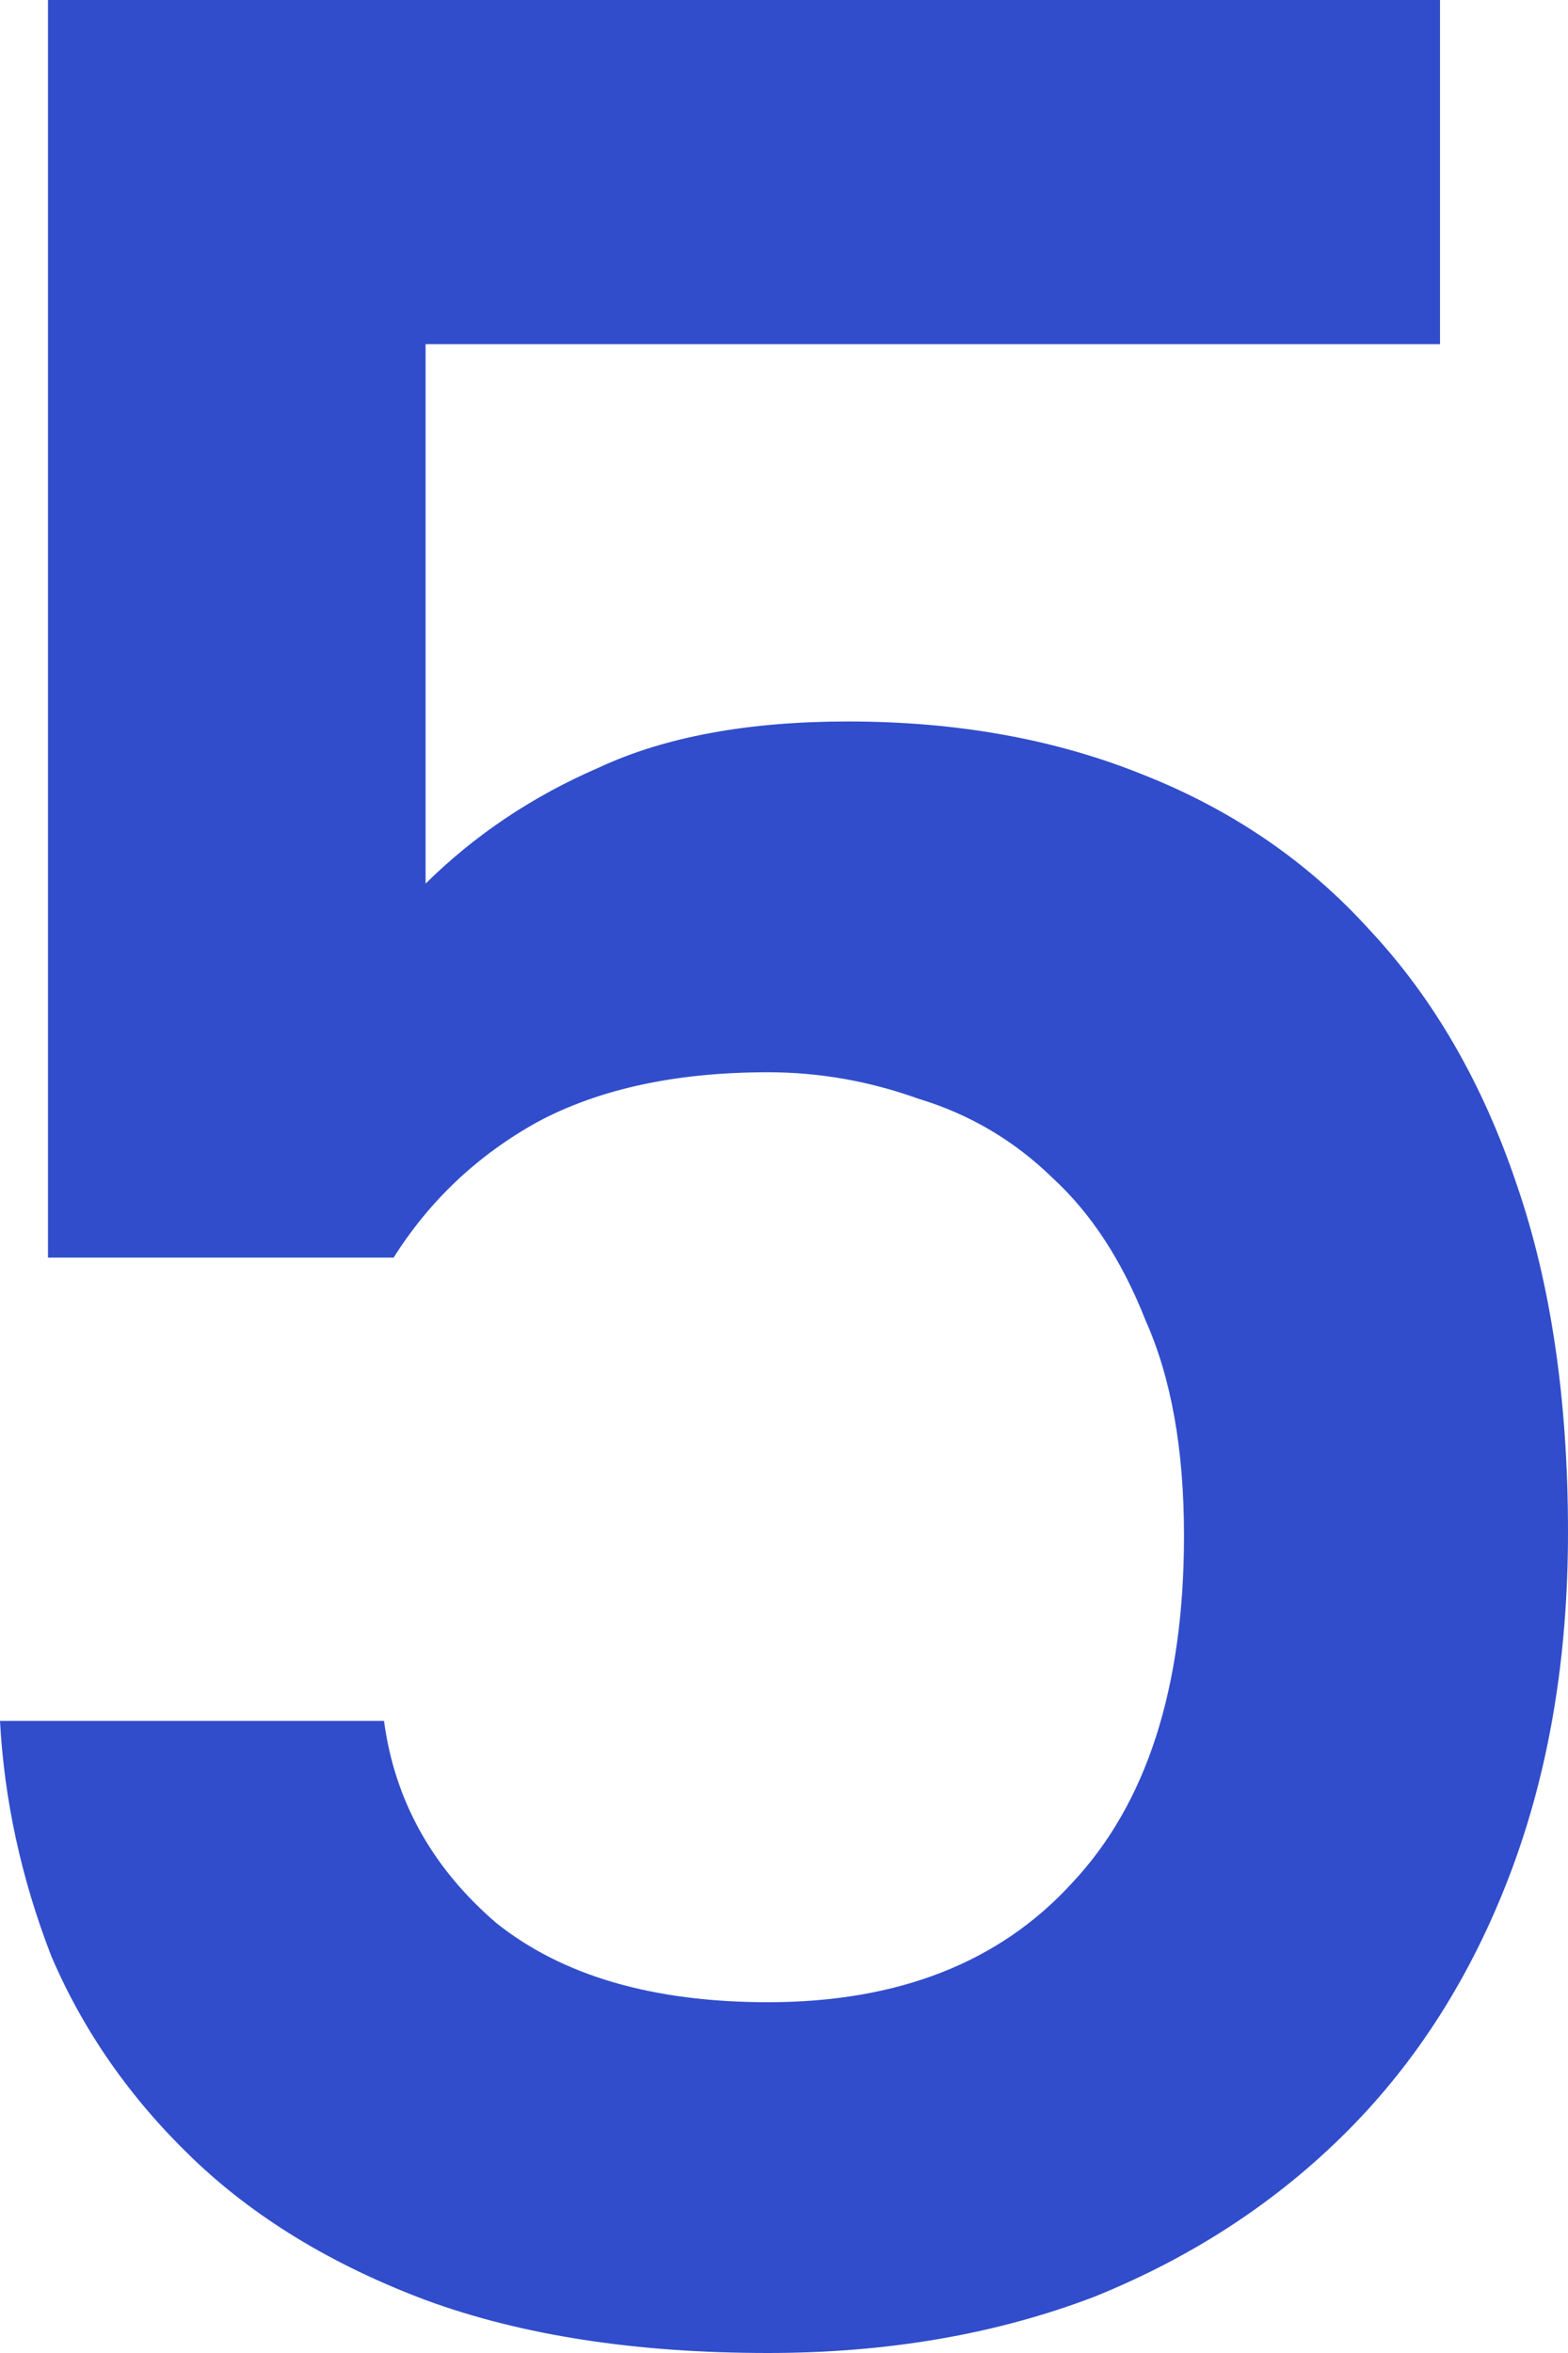<svg width="40" height="60" viewBox="0 0 40 60" fill="none" xmlns="http://www.w3.org/2000/svg">
<path d="M19.592 60C16.218 60 13.306 59.55 10.857 58.65C8.463 57.75 6.476 56.54 4.898 55.021C3.32 53.502 2.122 51.786 1.306 49.873C0.544 47.904 0.109 45.907 0 43.882H9.796C10.068 45.907 11.02 47.623 12.653 49.029C14.34 50.38 16.653 51.055 19.592 51.055C22.912 51.055 25.497 50.042 27.347 48.017C29.252 45.992 30.204 43.038 30.204 39.156C30.204 36.962 29.878 35.134 29.224 33.671C28.626 32.152 27.837 30.942 26.857 30.042C25.878 29.086 24.735 28.411 23.429 28.017C22.177 27.567 20.898 27.342 19.592 27.342C17.252 27.342 15.293 27.764 13.714 28.608C12.191 29.451 10.966 30.605 10.041 32.068H1.224V0H36.735V8.776H10.857V22.532C12.109 21.294 13.578 20.309 15.265 19.578C16.952 18.79 19.075 18.397 21.633 18.397C24.408 18.397 26.912 18.847 29.143 19.747C31.429 20.647 33.361 21.969 34.939 23.713C36.571 25.457 37.823 27.623 38.694 30.211C39.565 32.743 40 35.696 40 39.072C40 42.279 39.51 45.176 38.531 47.764C37.551 50.352 36.163 52.546 34.367 54.346C32.571 56.146 30.422 57.553 27.918 58.565C25.415 59.522 22.64 60 19.592 60Z" fill="#314DCB"/>
</svg>